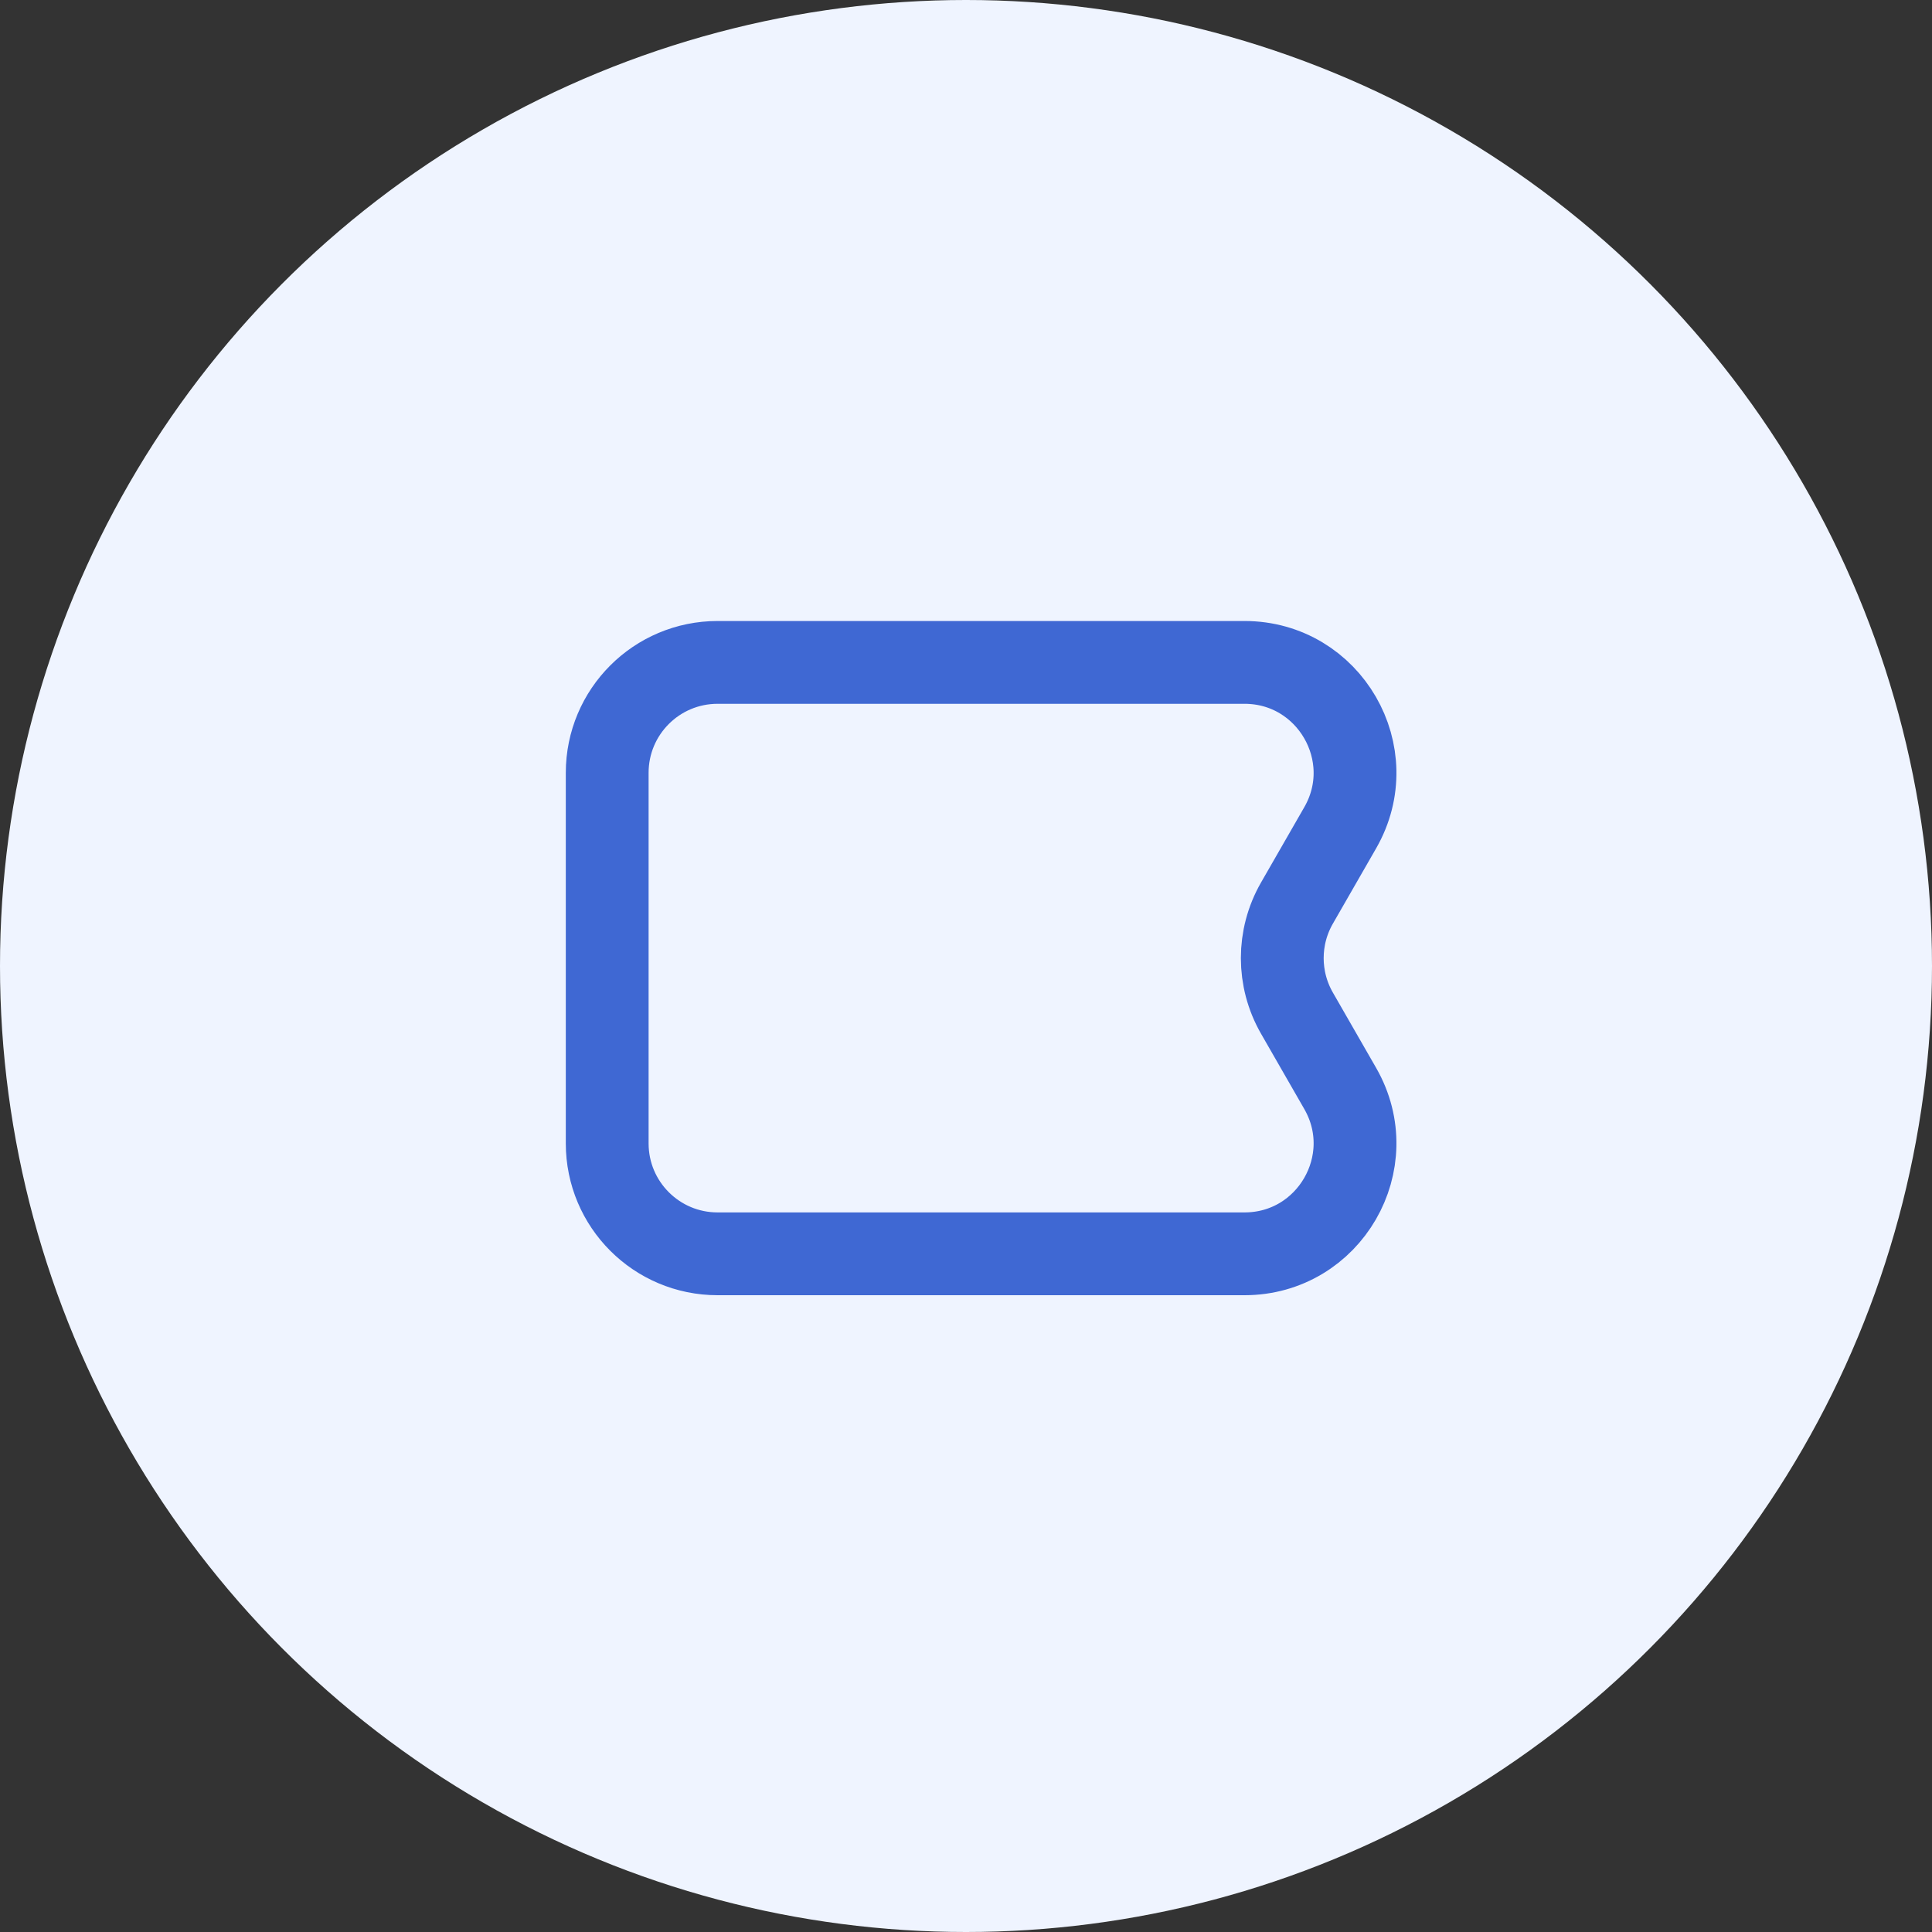 <svg width="35" height="35" viewBox="0 0 35 35" fill="none" xmlns="http://www.w3.org/2000/svg">
<rect x="0" y="0" width="35" height="35" fill="#333333" stroke="none"/>
<circle cx="17.5" cy="17.5" r="17.5" fill="#EFF4FF"/>
<path d="M11 14C11 12.895 11.895 12 13 12L22.545 12C24.082 12 25.045 13.663 24.279 14.996L23.495 16.361C23.141 16.978 23.141 17.736 23.495 18.353L24.279 19.718C25.045 21.052 24.082 22.714 22.545 22.714L13 22.714C11.895 22.714 11 21.819 11 20.714L11 14Z" stroke="#3F68D3" stroke-width="1.5" stroke-linejoin="round"/>
</svg>
